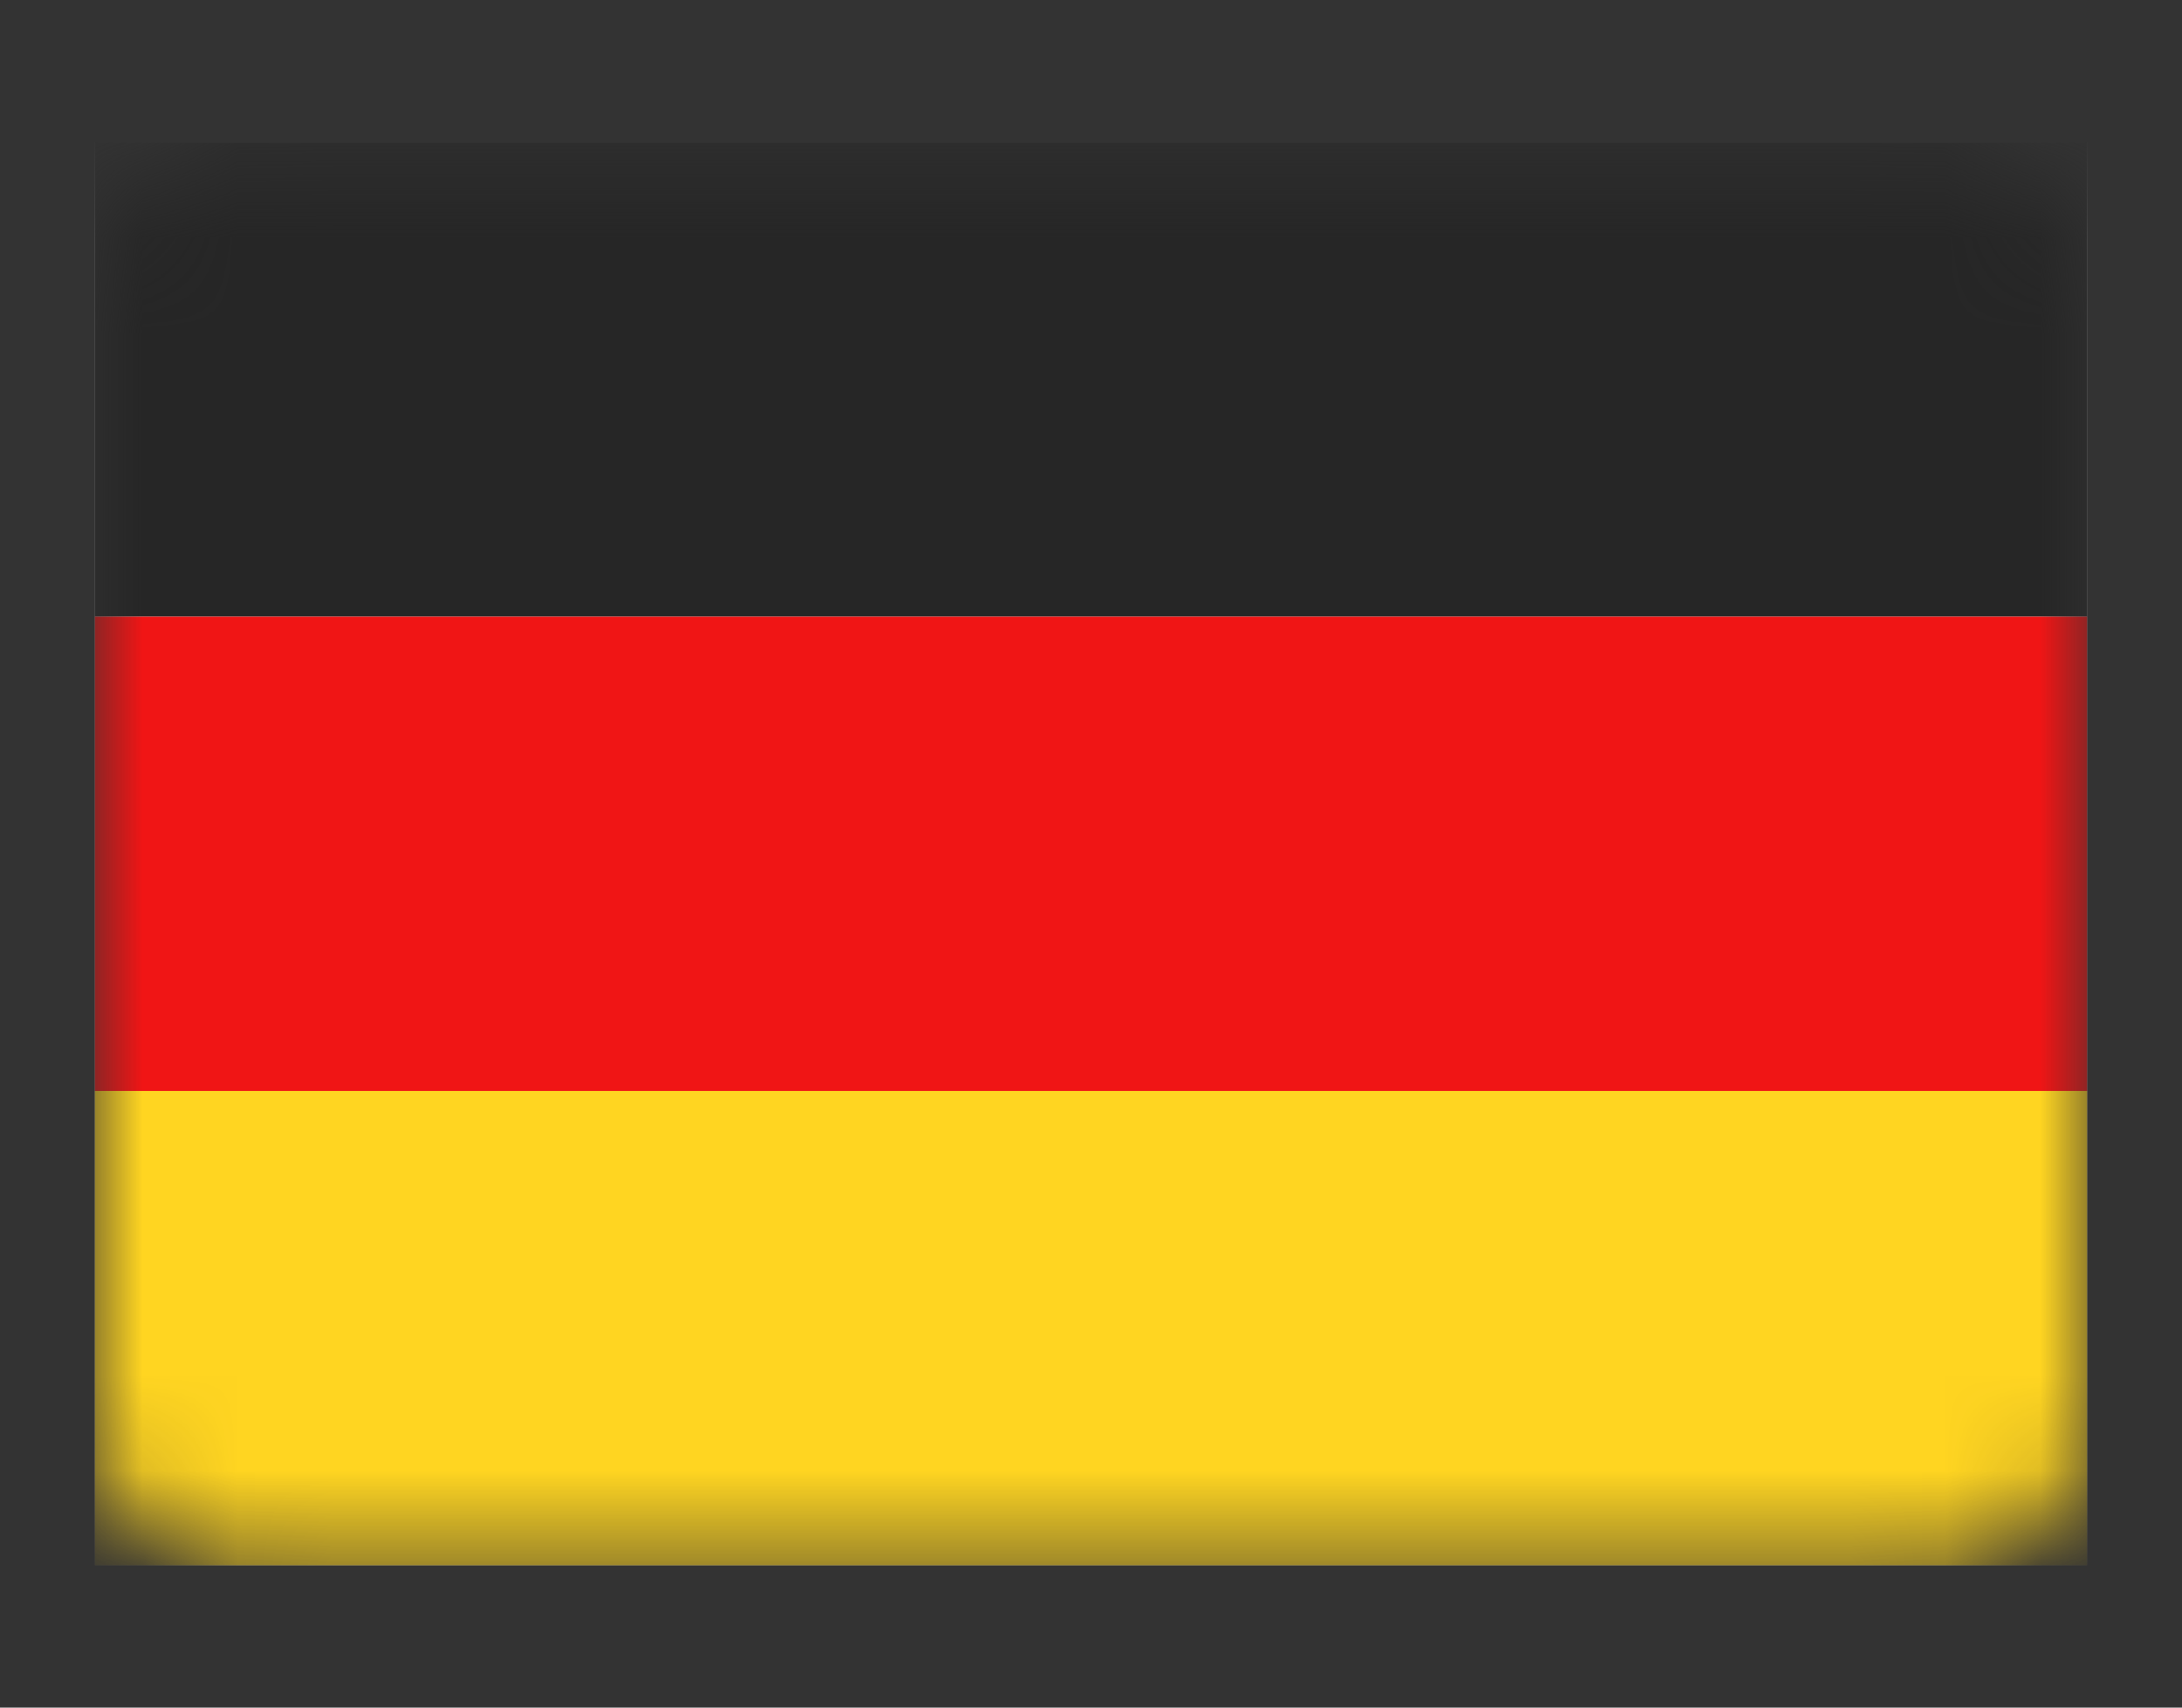 <svg width="23" height="18" viewBox="0 0 23 18" fill="none" xmlns="http://www.w3.org/2000/svg">
<rect x="0" y="0" width="23" height="18" fill="#333333" stroke="none"/>
<mask id="mask0_1218_21222" style="mask-type:alpha" maskUnits="userSpaceOnUse" x="1" y="1" width="21" height="16">
<path d="M20.5 1.5H2.5C1.672 1.5 1 2.172 1 3V15C1 15.828 1.672 16.5 2.5 16.5H20.5C21.328 16.5 22 15.828 22 15V3C22 2.172 21.328 1.5 20.5 1.5Z" fill="url(#paint0_linear_1218_21222)"/>
</mask>
<g mask="url(#mask0_1218_21222)">
<path d="M22 1.5H1V16.5H22V1.5Z" fill="url(#paint1_linear_1218_21222)"/>
<path d="M22 1.5H1V6.5H22V1.5Z" fill="url(#paint2_linear_1218_21222)"/>
<path d="M22 6.5H1V11.5H22V6.5Z" fill="url(#paint3_linear_1218_21222)"/>
<path d="M22 11.5H1V16.5H22V11.5Z" fill="url(#paint4_linear_1218_21222)"/>
</g>
<defs>
<linearGradient id="paint0_linear_1218_21222" x1="1051" y1="1.5" x2="1051" y2="1501.5" gradientUnits="userSpaceOnUse">
<stop stop-color="white"/>
<stop offset="1" stop-color="#F0F0F0"/>
</linearGradient>
<linearGradient id="paint1_linear_1218_21222" x1="1051" y1="1.5" x2="1051" y2="1501.5" gradientUnits="userSpaceOnUse">
<stop stop-color="white"/>
<stop offset="1" stop-color="#F0F0F0"/>
</linearGradient>
<linearGradient id="paint2_linear_1218_21222" x1="1051" y1="1.5" x2="1051" y2="501.5" gradientUnits="userSpaceOnUse">
<stop stop-color="#262626"/>
<stop offset="1" stop-color="#0D0D0D"/>
</linearGradient>
<linearGradient id="paint3_linear_1218_21222" x1="1051" y1="6.5" x2="1051" y2="506.5" gradientUnits="userSpaceOnUse">
<stop stop-color="#F01515"/>
<stop offset="1" stop-color="#DE0000"/>
</linearGradient>
<linearGradient id="paint4_linear_1218_21222" x1="1051" y1="11.5" x2="1051" y2="511.5" gradientUnits="userSpaceOnUse">
<stop stop-color="#FFD521"/>
<stop offset="1" stop-color="#FFCF00"/>
</linearGradient>
</defs>
</svg>

